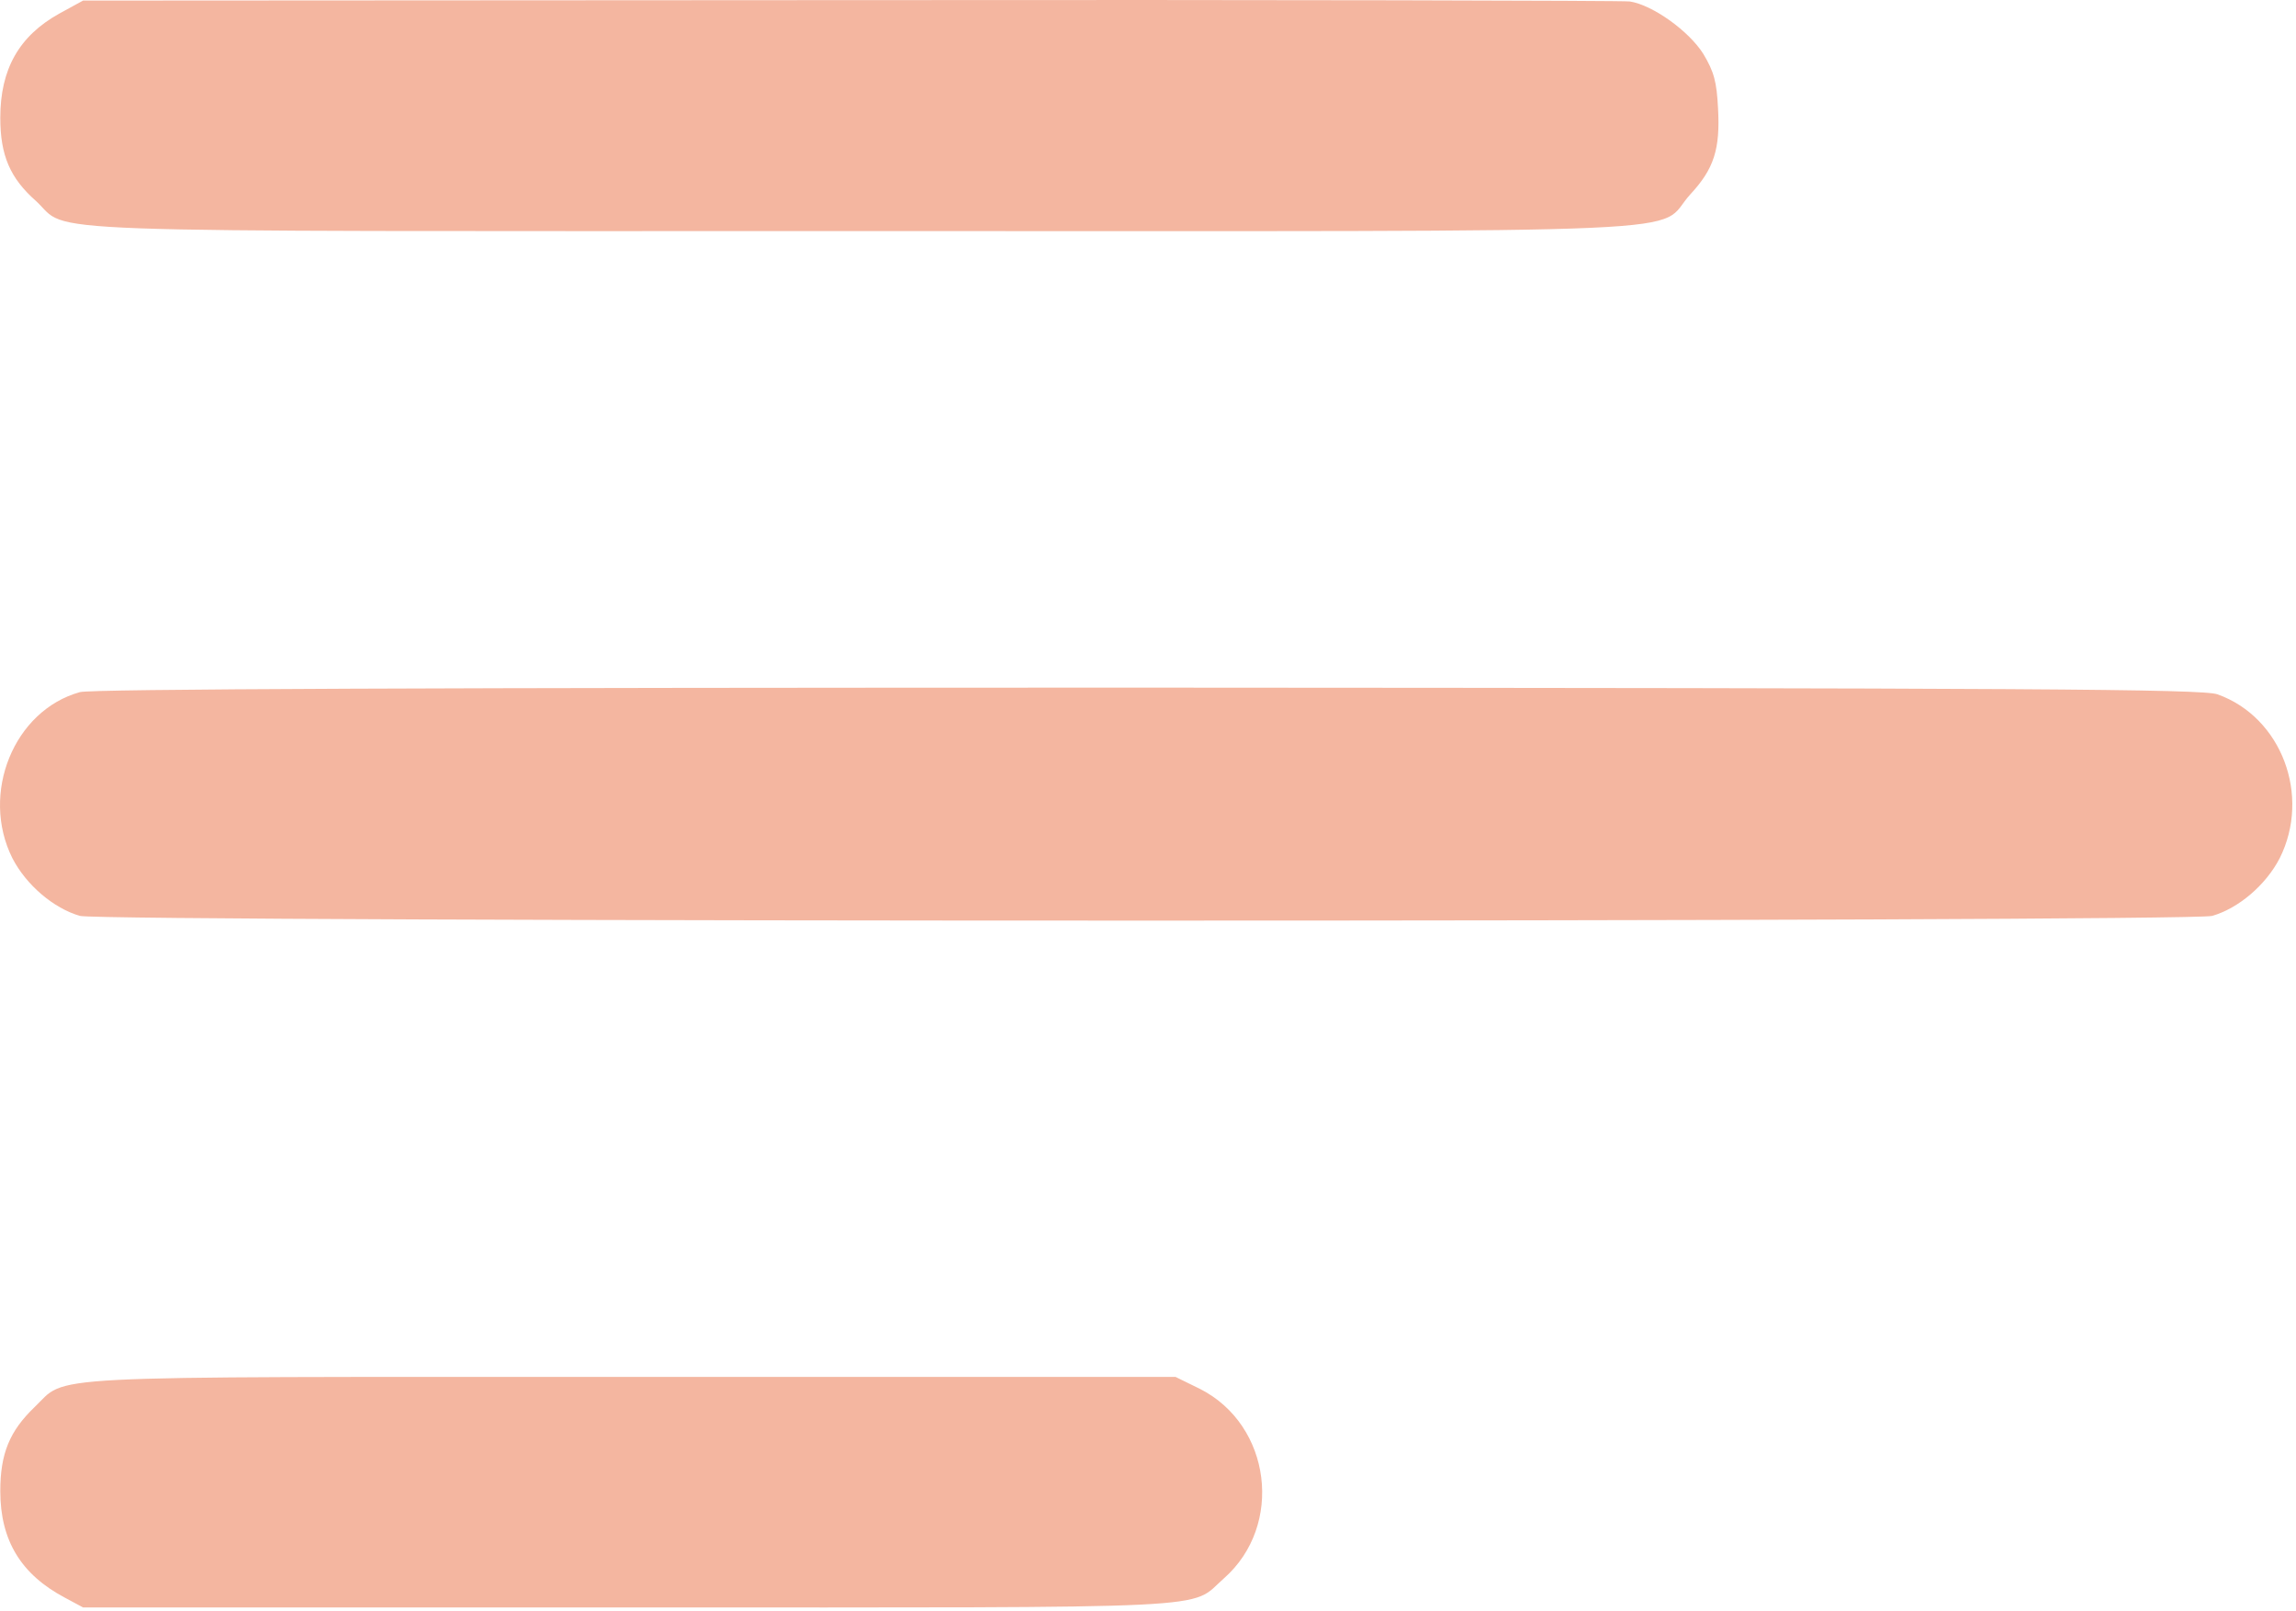 <svg xmlns="http://www.w3.org/2000/svg" width="513" height="360" viewBox="0 0 513 360" fill="none"><path d="M364.165 0.327C369.265 1.127 377.365 6.927 380.565 12.027C382.965 16.027 383.565 18.227 383.865 24.227C384.365 33.327 382.965 37.727 377.665 43.427C369.465 52.427 388.165 51.627 192.265 51.627C0.765 51.627 15.965 52.227 8.065 44.927C2.265 39.827 0.065 34.727 0.065 26.327C0.065 15.427 4.265 8.027 13.265 3.027L18.565 0.127L190.065 0.027C284.365 -0.073 362.765 0.127 364.165 0.327Z" fill="#F4B6A0"></path><path d="M495.465 155.127C509.765 160.227 516.365 177.727 509.365 191.727C506.265 197.727 500.165 202.927 494.265 204.627C489.065 206.027 23.065 206.027 17.865 204.627C11.965 202.927 5.865 197.727 2.765 191.727C-4.435 177.327 3.065 158.727 17.865 154.627C20.365 153.927 97.665 153.627 256.565 153.627C453.765 153.727 492.165 153.927 495.465 155.127Z" fill="#F4B6A0"></path><path d="M268.165 310.327C284.065 318.427 286.865 340.827 273.465 352.627C265.465 359.627 275.765 359.127 140.565 359.127H18.565L14.465 356.927C4.665 351.727 0.065 344.127 0.065 333.127C0.065 324.727 2.165 319.727 7.665 314.427C15.365 307.127 5.465 307.627 140.865 307.627H262.665L268.165 310.327Z" fill="#F4B6A0"></path></svg>